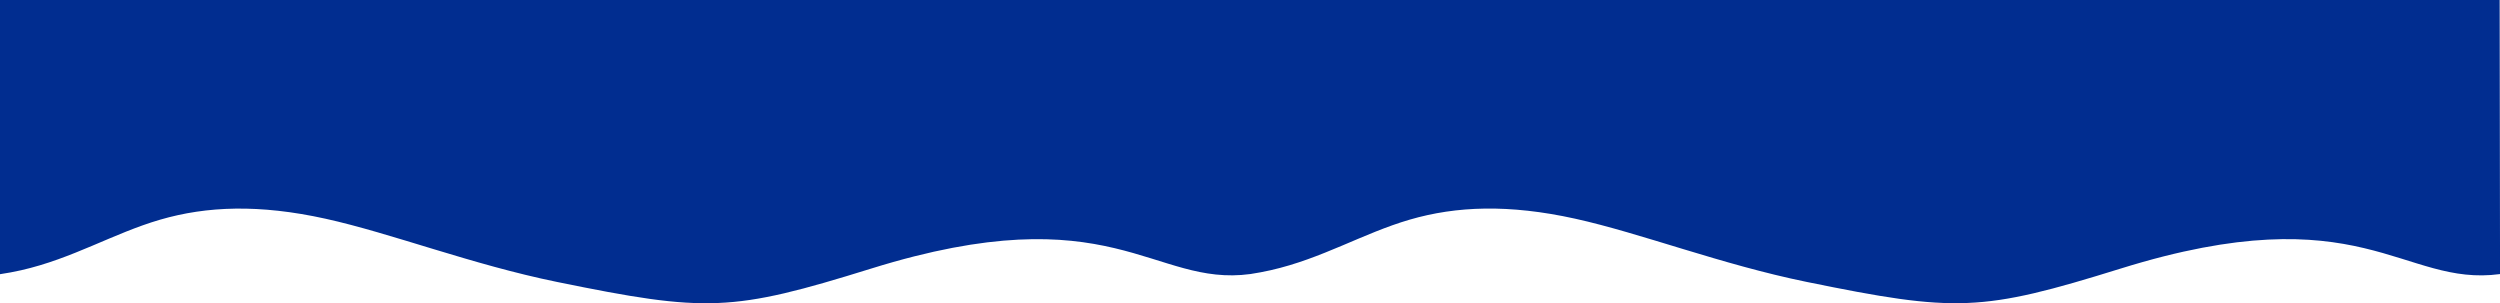 <?xml version="1.0" encoding="UTF-8"?>
<svg id="Calque_1" data-name="Calque 1" xmlns="http://www.w3.org/2000/svg" version="1.1" viewBox="0 0 6429.7 779.9">
  <defs>
    <style>
      .cls-1 {
        fill: #012d90;
        fill-rule: evenodd;
      }
    </style>
  </defs>
  <path class="cls-1" d="M6429.7,704.9c-251.6,34-355.2-207.2-975.2-14.3-358.9,111.7-423.2,113.1-808.2,34.4-220.1-45-425.3-125.1-595.4-162.6-170.1-37.5-305.2-32.5-425.3,2.5-120.1,35-225.1,100.1-357.7,130.1-16.9,3.8-34.3,7.1-52,9.8h0c-251.6,34.1-355.2-207-975.2-14.1-358.9,111.7-423.2,113.1-808.2,34.4-220.1-45-425.3-125.1-595.4-162.6-170.1-37.5-305.2-32.5-425.3,2.5-120.1,35-225.1,100.1-357.7,130.1-17.6,4-35.7,7.3-54.1,10.1V-374.7h6428.3l1.5,1079.7h0Z"/>
</svg>